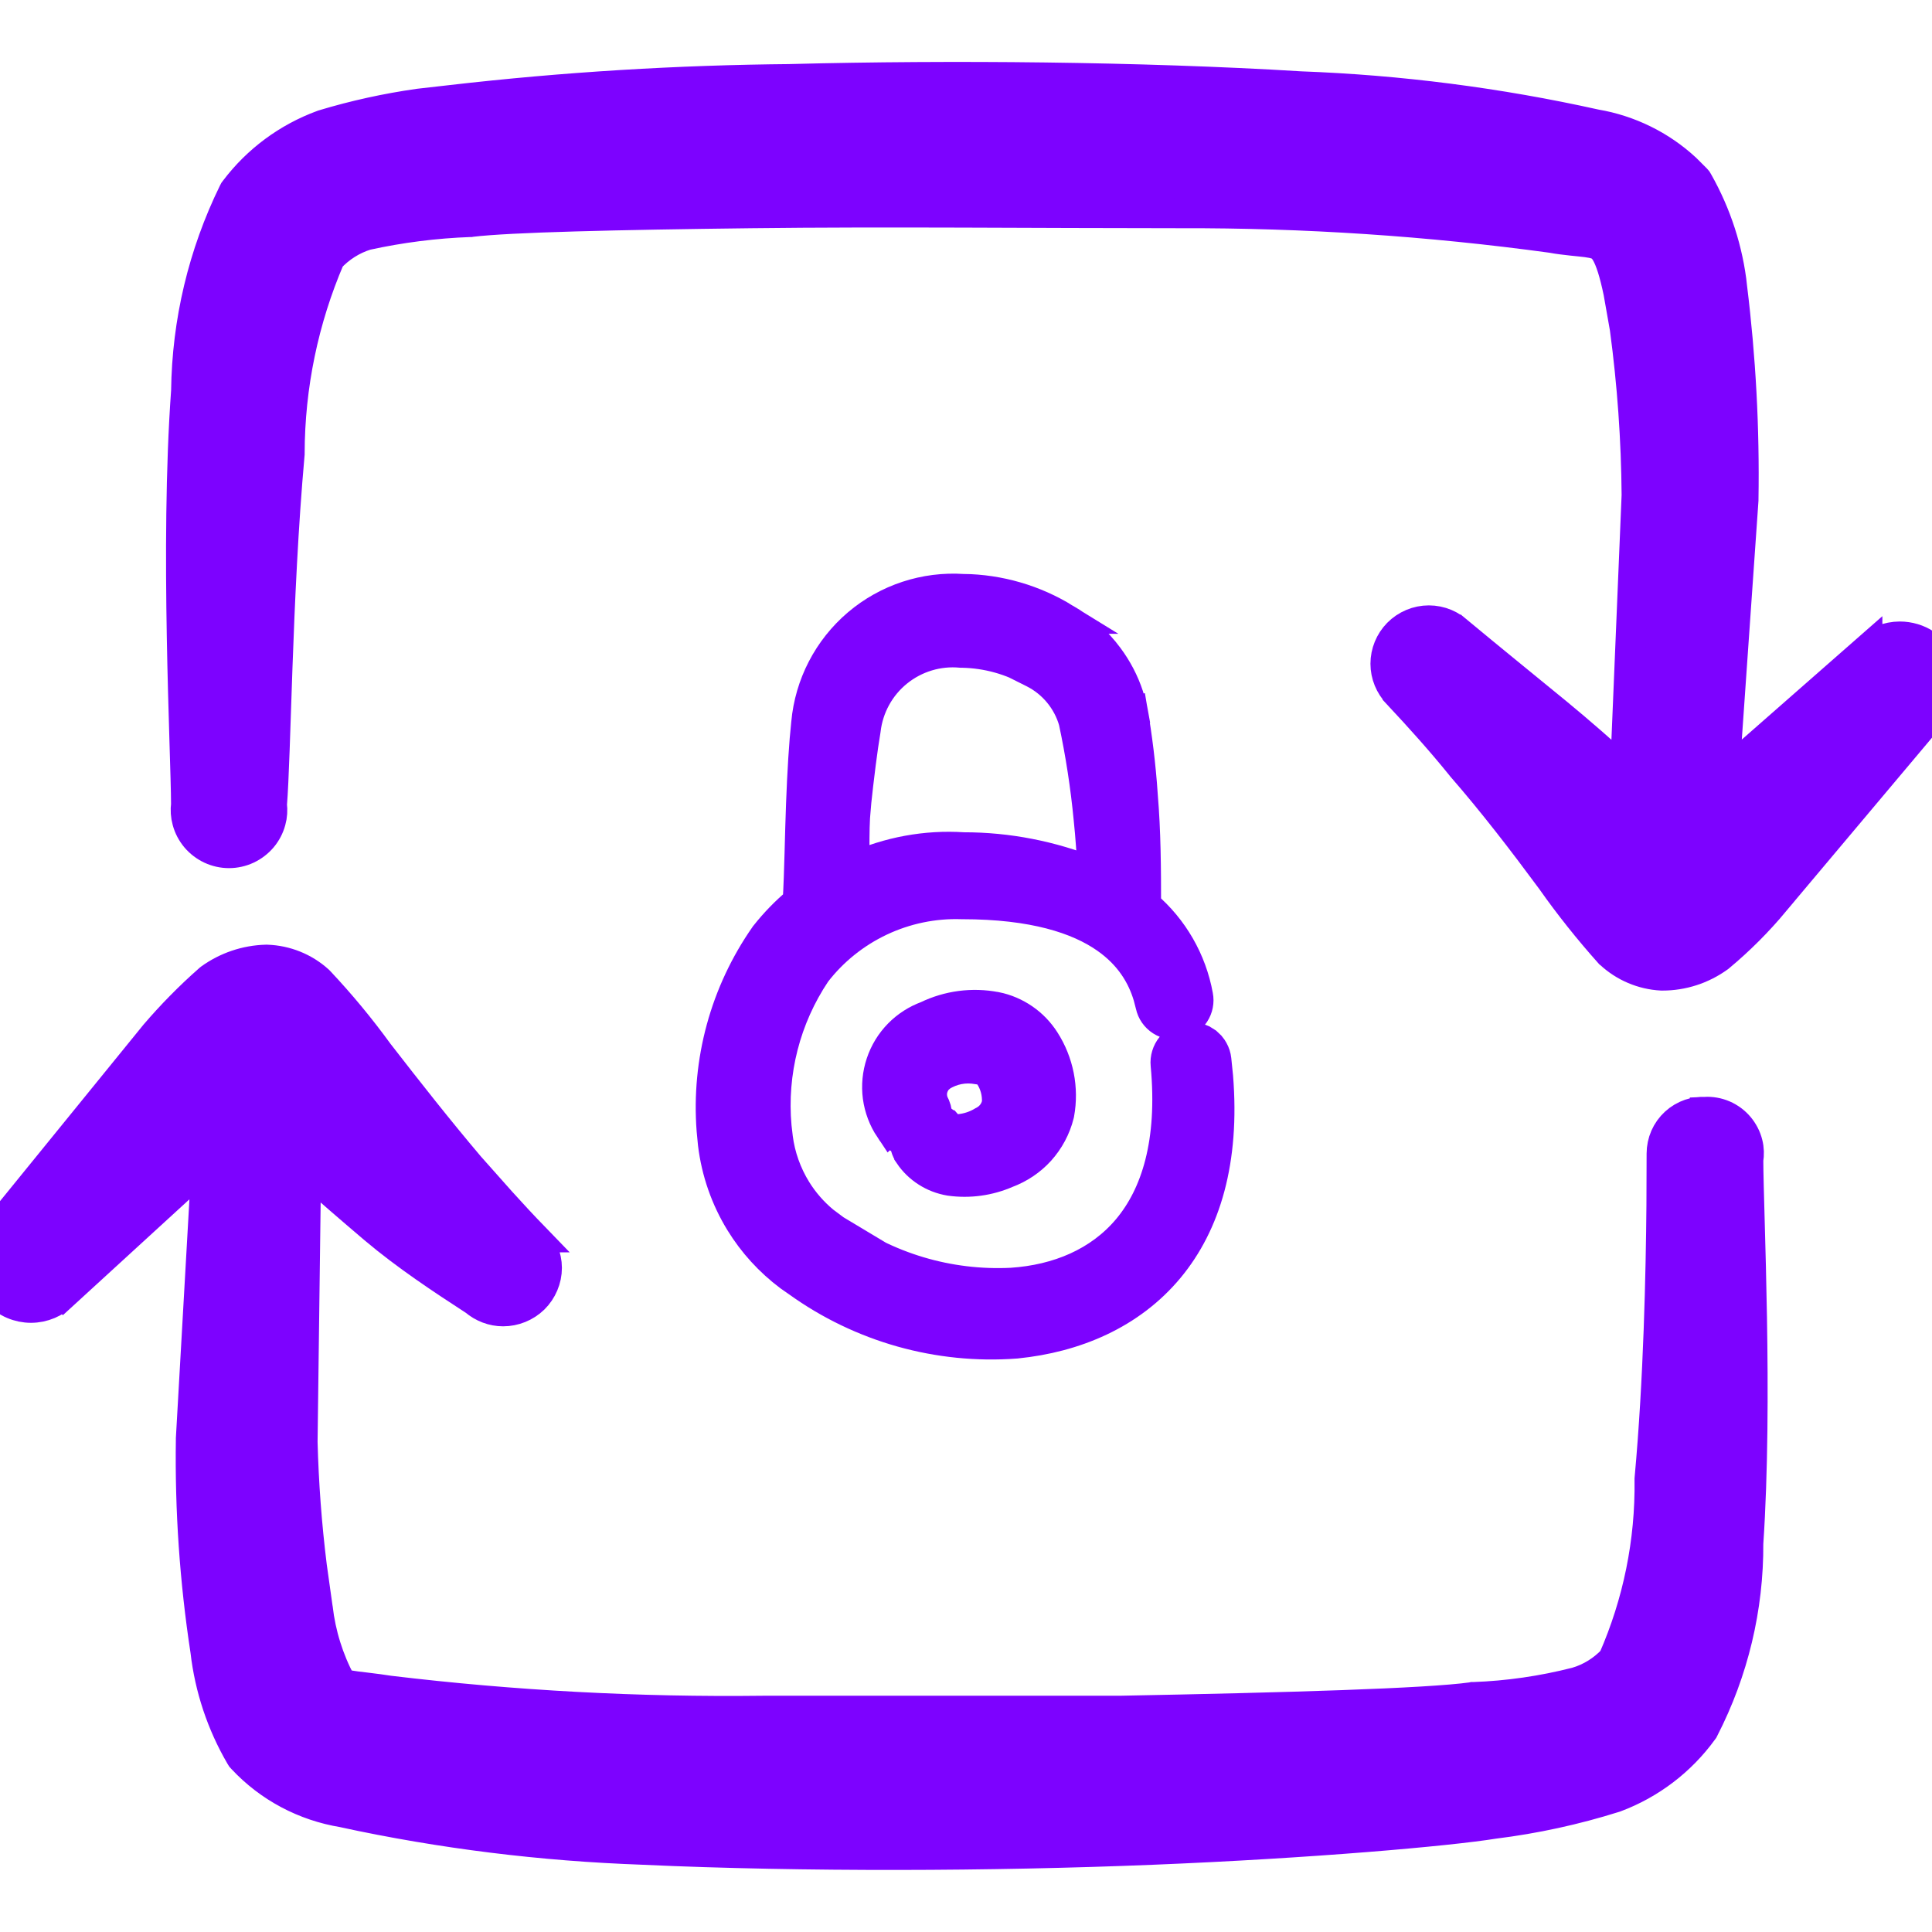 <svg width="32" height="32" viewBox="0 0 32 32" fill="none" xmlns="http://www.w3.org/2000/svg">
<g clip-path="url(#clip0_1822_15584)">
<path d="M4.422 15.897C4.737 15.908 5.039 16.029 5.273 16.24L5.288 16.255C5.639 16.628 5.967 17.024 6.268 17.439C6.772 18.089 7.261 18.71 7.775 19.317L8.302 19.91C8.48 20.107 8.661 20.302 8.846 20.493H8.845C8.911 20.559 8.964 20.637 9 20.723C9.037 20.811 9.057 20.905 9.057 21C9.057 21.096 9.037 21.19 9 21.277C8.963 21.365 8.909 21.445 8.841 21.512L8.84 21.513C8.704 21.644 8.522 21.718 8.333 21.718C8.16 21.718 7.995 21.654 7.863 21.542C7.331 21.196 6.732 20.802 6.198 20.351C5.816 20.027 5.442 19.702 5.068 19.373L5.01 23.883C5.028 24.572 5.079 25.259 5.164 25.943L5.26 26.628L5.262 26.638C5.312 27.069 5.442 27.486 5.646 27.868L5.658 27.892C5.681 27.897 5.708 27.903 5.738 27.908C5.834 27.925 5.95 27.939 6.079 27.954C6.201 27.969 6.332 27.985 6.455 28.005H6.456C8.507 28.251 10.572 28.362 12.637 28.337H18.542C21.338 28.284 23.637 28.216 24.378 28.113L24.391 28.11H24.404C24.978 28.09 25.548 28.007 26.105 27.865C26.34 27.797 26.551 27.665 26.719 27.486C27.13 26.549 27.337 25.534 27.323 24.51V24.497L27.324 24.484C27.473 22.863 27.51 21.077 27.52 19.964L27.523 19.107C27.523 19.011 27.543 18.916 27.581 18.828C27.62 18.74 27.676 18.661 27.747 18.596C27.818 18.531 27.901 18.482 27.992 18.451C28.072 18.424 28.155 18.415 28.239 18.418V18.417C28.345 18.412 28.451 18.43 28.549 18.472C28.646 18.514 28.733 18.578 28.802 18.659C28.87 18.74 28.921 18.836 28.946 18.939C28.969 19.029 28.971 19.123 28.956 19.215C28.958 20.079 29.116 23.195 28.956 25.564C28.962 26.631 28.71 27.684 28.222 28.634L28.213 28.652L28.202 28.667C27.838 29.168 27.334 29.551 26.754 29.768L26.741 29.772C26.09 29.977 25.422 30.122 24.745 30.206C23.982 30.329 21.717 30.53 19.076 30.637C16.43 30.744 13.33 30.757 10.655 30.637V30.636C8.982 30.578 7.316 30.372 5.68 30.018V30.017C5.043 29.913 4.457 29.603 4.017 29.131L3.998 29.11L3.983 29.086C3.672 28.553 3.475 27.962 3.404 27.349V27.348C3.226 26.186 3.145 25.011 3.163 23.836V23.825L3.422 19.265L1.049 21.438L1.048 21.437C0.98 21.505 0.9 21.561 0.811 21.599C0.716 21.639 0.615 21.66 0.513 21.66C0.41 21.66 0.309 21.639 0.215 21.599C0.121 21.559 0.036 21.5 -0.034 21.426L-0.033 21.425C-0.104 21.355 -0.162 21.272 -0.201 21.18C-0.241 21.085 -0.262 20.983 -0.262 20.88C-0.262 20.777 -0.241 20.675 -0.201 20.58C-0.165 20.494 -0.111 20.416 -0.047 20.349L2.565 17.136L2.569 17.131C2.845 16.809 3.143 16.506 3.461 16.226L3.47 16.218L3.48 16.21C3.751 16.015 4.073 15.906 4.406 15.897H4.422Z" fill="#7D02FF" stroke="#7D02FF" stroke-width="0.5"/>
<path d="M13.113 1.31C15.759 1.243 18.859 1.27 21.534 1.43L21.533 1.431C23.18 1.491 24.818 1.702 26.427 2.06H26.428C26.987 2.155 27.506 2.41 27.92 2.793L28.091 2.964L28.109 2.985L28.124 3.01C28.429 3.549 28.622 4.144 28.689 4.759H28.688C28.832 5.924 28.895 7.098 28.876 8.271V8.284L28.558 12.838L30.928 10.758V10.759C31.073 10.622 31.265 10.545 31.466 10.544C31.62 10.544 31.77 10.589 31.896 10.672L32.015 10.768L32.023 10.777L32.03 10.786C32.142 10.919 32.208 11.085 32.215 11.258C32.222 11.432 32.171 11.603 32.07 11.745L32.065 11.754L32.058 11.761L29.391 14.932L29.392 14.933C29.116 15.264 28.811 15.57 28.48 15.845L28.473 15.851L28.466 15.856C28.194 16.052 27.867 16.158 27.532 16.157H27.52C27.203 16.14 26.902 16.012 26.67 15.796L26.661 15.789L26.653 15.78C26.314 15.4 25.996 15.001 25.702 14.585V14.584C25.212 13.921 24.736 13.302 24.211 12.698L24.205 12.69C23.877 12.284 23.522 11.889 23.15 11.491V11.49C23.022 11.356 22.949 11.179 22.949 10.994C22.949 10.806 23.023 10.626 23.154 10.492C23.221 10.424 23.301 10.37 23.389 10.333C23.477 10.296 23.571 10.277 23.666 10.277C23.761 10.277 23.856 10.296 23.944 10.333C24.024 10.366 24.095 10.416 24.157 10.475L24.159 10.474C24.705 10.927 25.263 11.379 25.785 11.807C26.173 12.126 26.544 12.453 26.918 12.791L27.109 8.202C27.102 7.278 27.036 6.355 26.913 5.439L26.808 4.844C26.774 4.68 26.74 4.546 26.706 4.438C26.637 4.22 26.575 4.133 26.526 4.092C26.482 4.054 26.42 4.03 26.28 4.011C26.161 3.995 25.932 3.98 25.703 3.94V3.939C23.663 3.66 21.606 3.524 19.547 3.53H19.546C17.155 3.53 14.667 3.503 12.442 3.53C10.208 3.557 8.44 3.597 7.804 3.674L7.793 3.676H7.782C7.205 3.697 6.631 3.77 6.067 3.894C5.837 3.966 5.63 4.097 5.465 4.274C5.026 5.295 4.798 6.395 4.796 7.507V7.518L4.795 7.529C4.689 8.709 4.633 9.97 4.595 11.034C4.558 12.066 4.536 12.926 4.503 13.328C4.514 13.419 4.509 13.511 4.484 13.6C4.457 13.701 4.408 13.794 4.341 13.874C4.274 13.953 4.189 14.018 4.095 14.062C4 14.106 3.897 14.129 3.793 14.129C3.689 14.129 3.586 14.106 3.491 14.062C3.397 14.018 3.312 13.953 3.245 13.874C3.178 13.794 3.129 13.701 3.102 13.6C3.077 13.51 3.071 13.416 3.083 13.323C3.081 12.464 2.897 9.048 3.084 6.475C3.098 5.333 3.365 4.208 3.868 3.183L3.879 3.162L3.894 3.142C4.263 2.654 4.765 2.283 5.34 2.072L5.347 2.07L5.354 2.067C5.871 1.911 6.4 1.795 6.935 1.719L7.471 1.658C9.344 1.442 11.228 1.327 13.113 1.311V1.31Z" fill="#7D02FF" stroke="#7D02FF" stroke-width="0.5"/>
<path d="M15.955 9.757L15.956 9.756C16.553 9.764 17.136 9.934 17.644 10.248H17.643C17.922 10.406 18.166 10.621 18.357 10.88C18.502 11.075 18.616 11.292 18.692 11.523L18.757 11.757L18.759 11.768L18.513 11.81L18.759 11.769C18.835 12.211 18.891 12.66 18.927 13.168H18.926C18.978 13.774 18.981 14.397 18.981 14.993C19.431 15.378 19.736 15.906 19.842 16.491C19.862 16.593 19.841 16.7 19.784 16.787C19.727 16.874 19.638 16.934 19.536 16.957L19.537 16.958C19.485 16.97 19.432 16.971 19.38 16.962C19.328 16.953 19.278 16.934 19.233 16.905C19.189 16.877 19.15 16.839 19.12 16.796C19.09 16.753 19.069 16.704 19.058 16.652L19.02 16.506C18.919 16.164 18.712 15.816 18.314 15.539C17.856 15.219 17.118 14.975 15.938 14.975H15.93C15.464 14.959 15.001 15.056 14.58 15.255C14.162 15.453 13.795 15.747 13.513 16.113C13.009 16.864 12.78 17.763 12.861 18.66L12.882 18.84V18.842C12.921 19.15 13.027 19.445 13.19 19.709C13.313 19.907 13.467 20.083 13.646 20.231L13.832 20.37L13.842 20.376H13.841C14.684 20.993 15.713 21.3 16.756 21.248C17.52 21.197 18.208 20.912 18.678 20.352C19.147 19.792 19.428 18.921 19.308 17.638C19.297 17.528 19.331 17.419 19.4 17.333L19.457 17.275C19.519 17.224 19.595 17.19 19.676 17.181C19.703 17.177 19.731 17.177 19.759 17.179L19.841 17.193L19.918 17.224L19.988 17.268L20.048 17.325C20.066 17.346 20.081 17.369 20.095 17.394C20.122 17.442 20.139 17.495 20.145 17.55L20.174 17.834C20.287 19.231 19.967 20.273 19.366 21C18.727 21.773 17.799 22.154 16.838 22.251L16.831 22.252C15.543 22.349 14.263 21.988 13.215 21.235L13.073 21.136C12.75 20.893 12.474 20.592 12.262 20.246C12.02 19.852 11.866 19.409 11.81 18.949L11.788 18.721C11.7 17.579 12.01 16.439 12.669 15.496L12.673 15.49L12.678 15.484C12.837 15.283 13.017 15.098 13.214 14.933C13.243 14.414 13.249 13.842 13.269 13.326C13.289 12.784 13.319 12.302 13.355 11.977C13.412 11.339 13.718 10.748 14.206 10.333C14.692 9.92 15.319 9.714 15.955 9.757ZM15.919 10.81C15.54 10.774 15.163 10.888 14.867 11.127C14.571 11.366 14.381 11.712 14.337 12.09L14.335 12.104C14.287 12.384 14.227 12.851 14.172 13.373L14.173 13.374C14.152 13.592 14.151 13.812 14.151 14.05C14.152 14.152 14.152 14.257 14.15 14.365C14.715 14.11 15.336 13.994 15.959 14.035H15.958C16.693 14.034 17.42 14.177 18.1 14.451C18.083 14.155 18.064 13.86 18.033 13.565V13.565C17.981 13.022 17.898 12.482 17.784 11.949C17.735 11.778 17.651 11.619 17.538 11.481C17.423 11.341 17.28 11.226 17.118 11.144L17.106 11.138L17.107 11.137C16.752 10.93 16.349 10.818 15.938 10.81H15.929L15.919 10.81Z" fill="#7D02FF" stroke="#7D02FF" stroke-width="0.5"/>
<path d="M15.351 16.829C15.706 16.657 16.107 16.604 16.495 16.679H16.498C16.663 16.712 16.82 16.78 16.958 16.875C17.096 16.97 17.213 17.092 17.303 17.233C17.534 17.593 17.62 18.028 17.544 18.448L17.542 18.456L17.54 18.465C17.485 18.686 17.375 18.89 17.223 19.059C17.073 19.224 16.885 19.349 16.677 19.427C16.38 19.556 16.054 19.601 15.733 19.556L15.727 19.555C15.593 19.532 15.465 19.483 15.351 19.41C15.236 19.337 15.138 19.242 15.062 19.13L15.062 19.129C15.035 19.09 15.014 19.047 15.001 19.001C14.991 18.966 14.988 18.929 14.988 18.893C14.977 18.89 14.965 18.888 14.954 18.884C14.901 18.864 14.852 18.832 14.812 18.793C14.783 18.765 14.761 18.731 14.741 18.696L14.74 18.697C14.634 18.539 14.566 18.358 14.54 18.169C14.515 17.98 14.534 17.788 14.594 17.608C14.654 17.427 14.755 17.262 14.889 17.126C15.019 16.994 15.177 16.893 15.351 16.829ZM16.191 17.71C15.983 17.671 15.767 17.712 15.589 17.827L15.539 17.87C15.493 17.918 15.461 17.978 15.445 18.043C15.425 18.13 15.437 18.222 15.479 18.301L15.484 18.312L15.489 18.322C15.515 18.384 15.523 18.45 15.519 18.516L15.588 18.548L15.652 18.594C15.668 18.608 15.682 18.623 15.695 18.639H15.696C15.718 18.664 15.746 18.683 15.777 18.695C15.808 18.706 15.841 18.711 15.874 18.706L15.884 18.704C16.024 18.691 16.159 18.647 16.279 18.574L16.293 18.567C16.351 18.536 16.401 18.493 16.439 18.441C16.476 18.391 16.5 18.334 16.513 18.274C16.523 18.11 16.48 17.949 16.39 17.813V17.812C16.371 17.783 16.346 17.759 16.316 17.742C16.287 17.725 16.254 17.715 16.221 17.713L16.206 17.712L16.191 17.71Z" fill="#7D02FF" stroke="#7D02FF" stroke-width="0.5"/>
</g>
<defs>
<clipPath id="clip0_1822_15584">
<rect width="32" height="32" fill="white"/>
</clipPath>
</defs>
</svg>
